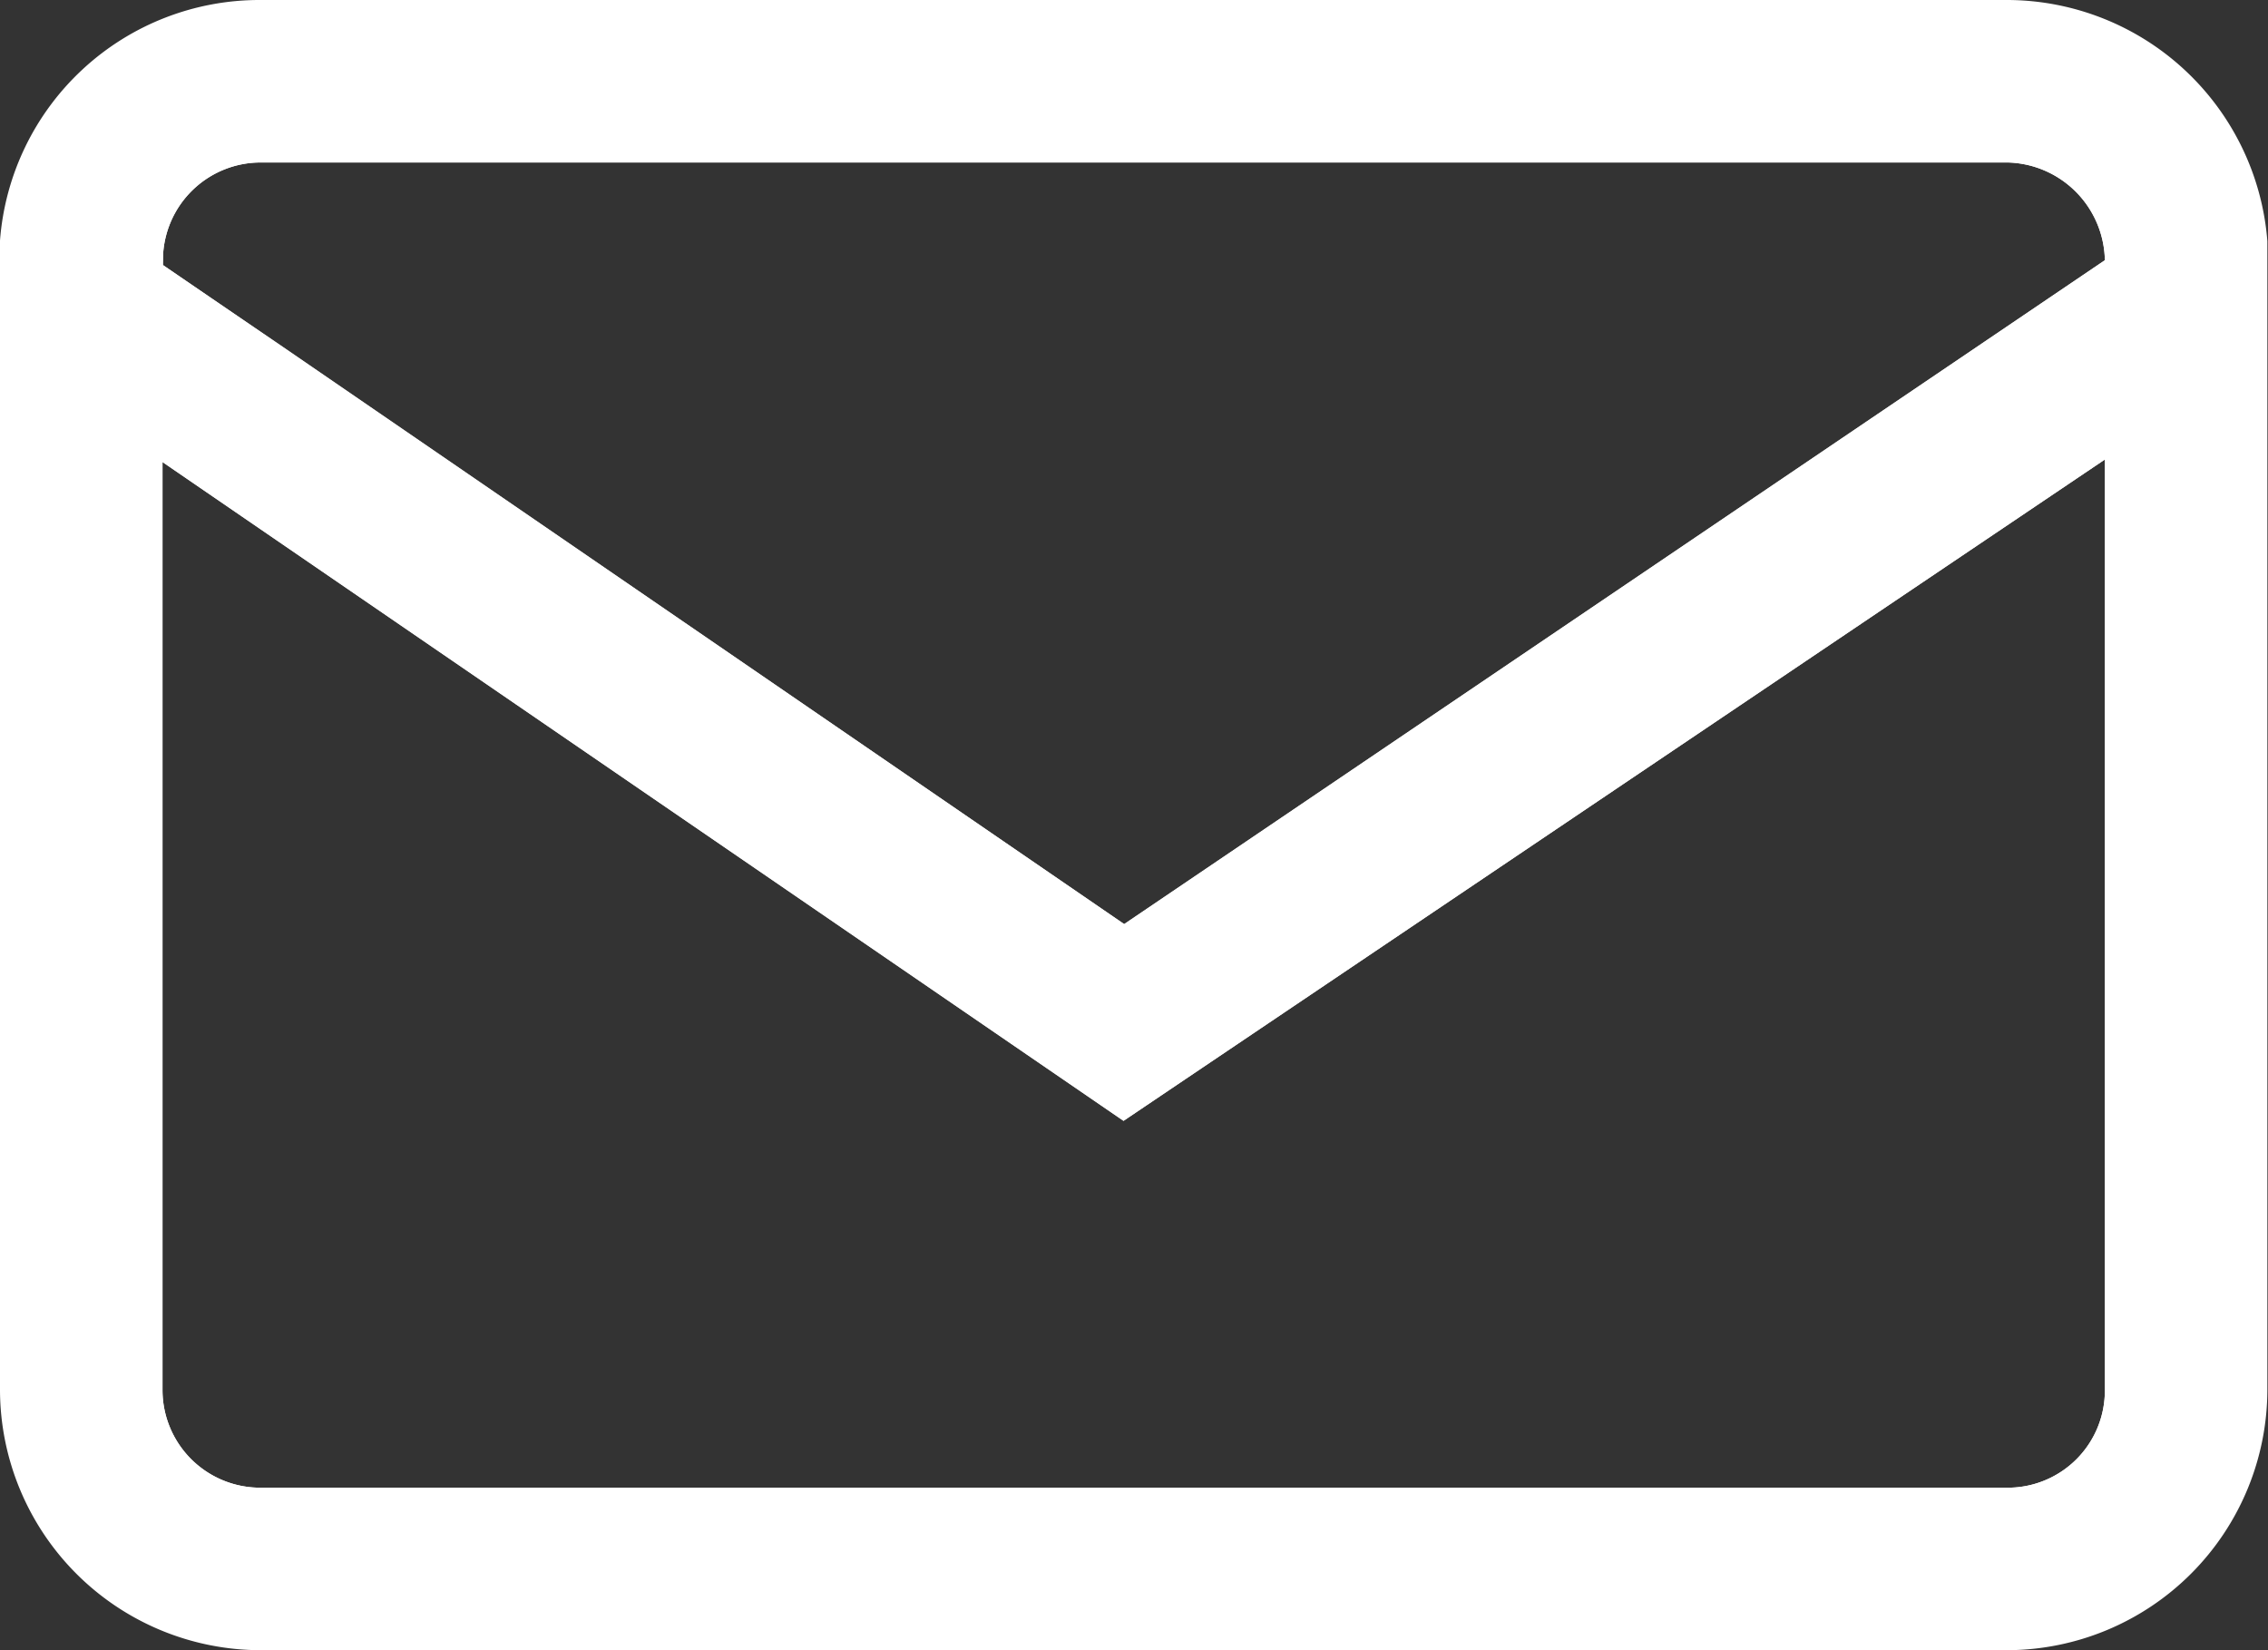 <svg xmlns="http://www.w3.org/2000/svg" viewBox="0 0 35.73 26"><rect x="0" y="0" width="35.73" height="26" fill="#333333" stroke="none"/><defs><style>.icon-email-path{fill:#ffffff;}</style></defs><g><path class="icon-email-path" d="M17.71,15.76,1.56,4.7V4.1c0-.06,0-.11,0-.19A2.54,2.54,0,0,1,4.1,1.56H31.63a2.56,2.56,0,0,1,2.53,2.37v.75ZM4.45,5.46l13.26,9.1L33.16,4.1a1.57,1.57,0,0,0-1.53-1.54H4.1A1.54,1.54,0,0,0,2.57,4v.18Z"/><path class="icon-email-path" d="M31.63,24.44H4.1A2.54,2.54,0,0,1,1.56,21.9V5.38L17.7,16.45,34.16,5.36V21.9A2.54,2.54,0,0,1,31.63,24.44ZM2.56,7.28V21.9A1.54,1.54,0,0,0,4.1,23.44H31.63a1.53,1.53,0,0,0,1.53-1.54V7.24L17.7,17.66Z"/><path class="icon-email-path" d="M35.22,3.84A3.61,3.61,0,0,0,31.63.5H4.1A3.6,3.6,0,0,0,.51,3.83a2.44,2.44,0,0,0,0,.27V21.9a3.6,3.6,0,0,0,3.6,3.6H31.63a3.6,3.6,0,0,0,3.6-3.6V4.1A2.17,2.17,0,0,0,35.22,3.84ZM2.07,4a2,2,0,0,1,2-1.9H31.63a2,2,0,0,1,2,1.91v.45L31.57,5.83,17.71,15.16,4.16,5.87,2.06,4.43V4.1S2.07,4,2.07,4Zm29.56,20H4.1a2,2,0,0,1-2-2V6.33l2.1,1.44,8.16,5.59,5.38,3.69,5.64-3.8,8.23-5.54L33.66,6.3V21.9A2,2,0,0,1,31.63,23.94Z"/><path class="icon-email-path" d="M31.63,26H4.1A4.11,4.11,0,0,1,0,21.9V4.1C0,4,0,3.89,0,3.79A4.1,4.1,0,0,1,4.1,0H31.63a4.12,4.12,0,0,1,4.09,3.8c0,.09,0,.19,0,.3V21.9A4.11,4.11,0,0,1,31.63,26ZM4.1,1A3.1,3.1,0,0,0,1,3.86,2,2,0,0,0,1,4.1V21.9A3.1,3.1,0,0,0,4.1,25H31.63a3.1,3.1,0,0,0,3.1-3.1V4.1a1.34,1.34,0,0,0,0-.21h0A3.1,3.1,0,0,0,31.63,1ZM31.63,24.44H4.1A2.54,2.54,0,0,1,1.56,21.9V5.38L17.7,16.45,34.16,5.36V21.9A2.54,2.54,0,0,1,31.63,24.44ZM2.56,7.28V21.9A1.54,1.54,0,0,0,4.1,23.44H31.63a1.53,1.53,0,0,0,1.53-1.54V7.24L17.7,17.66Zm15.15,8.48L1.56,4.7V4.1s0-.11,0-.18A2.54,2.54,0,0,1,4.1,1.56H31.63a2.56,2.56,0,0,1,2.53,2.37v.75ZM2.56,4.17,17.71,14.56,33.16,4.1a1.57,1.57,0,0,0-1.53-1.54H4.1A1.54,1.54,0,0,0,2.57,4Z"/></g></svg>